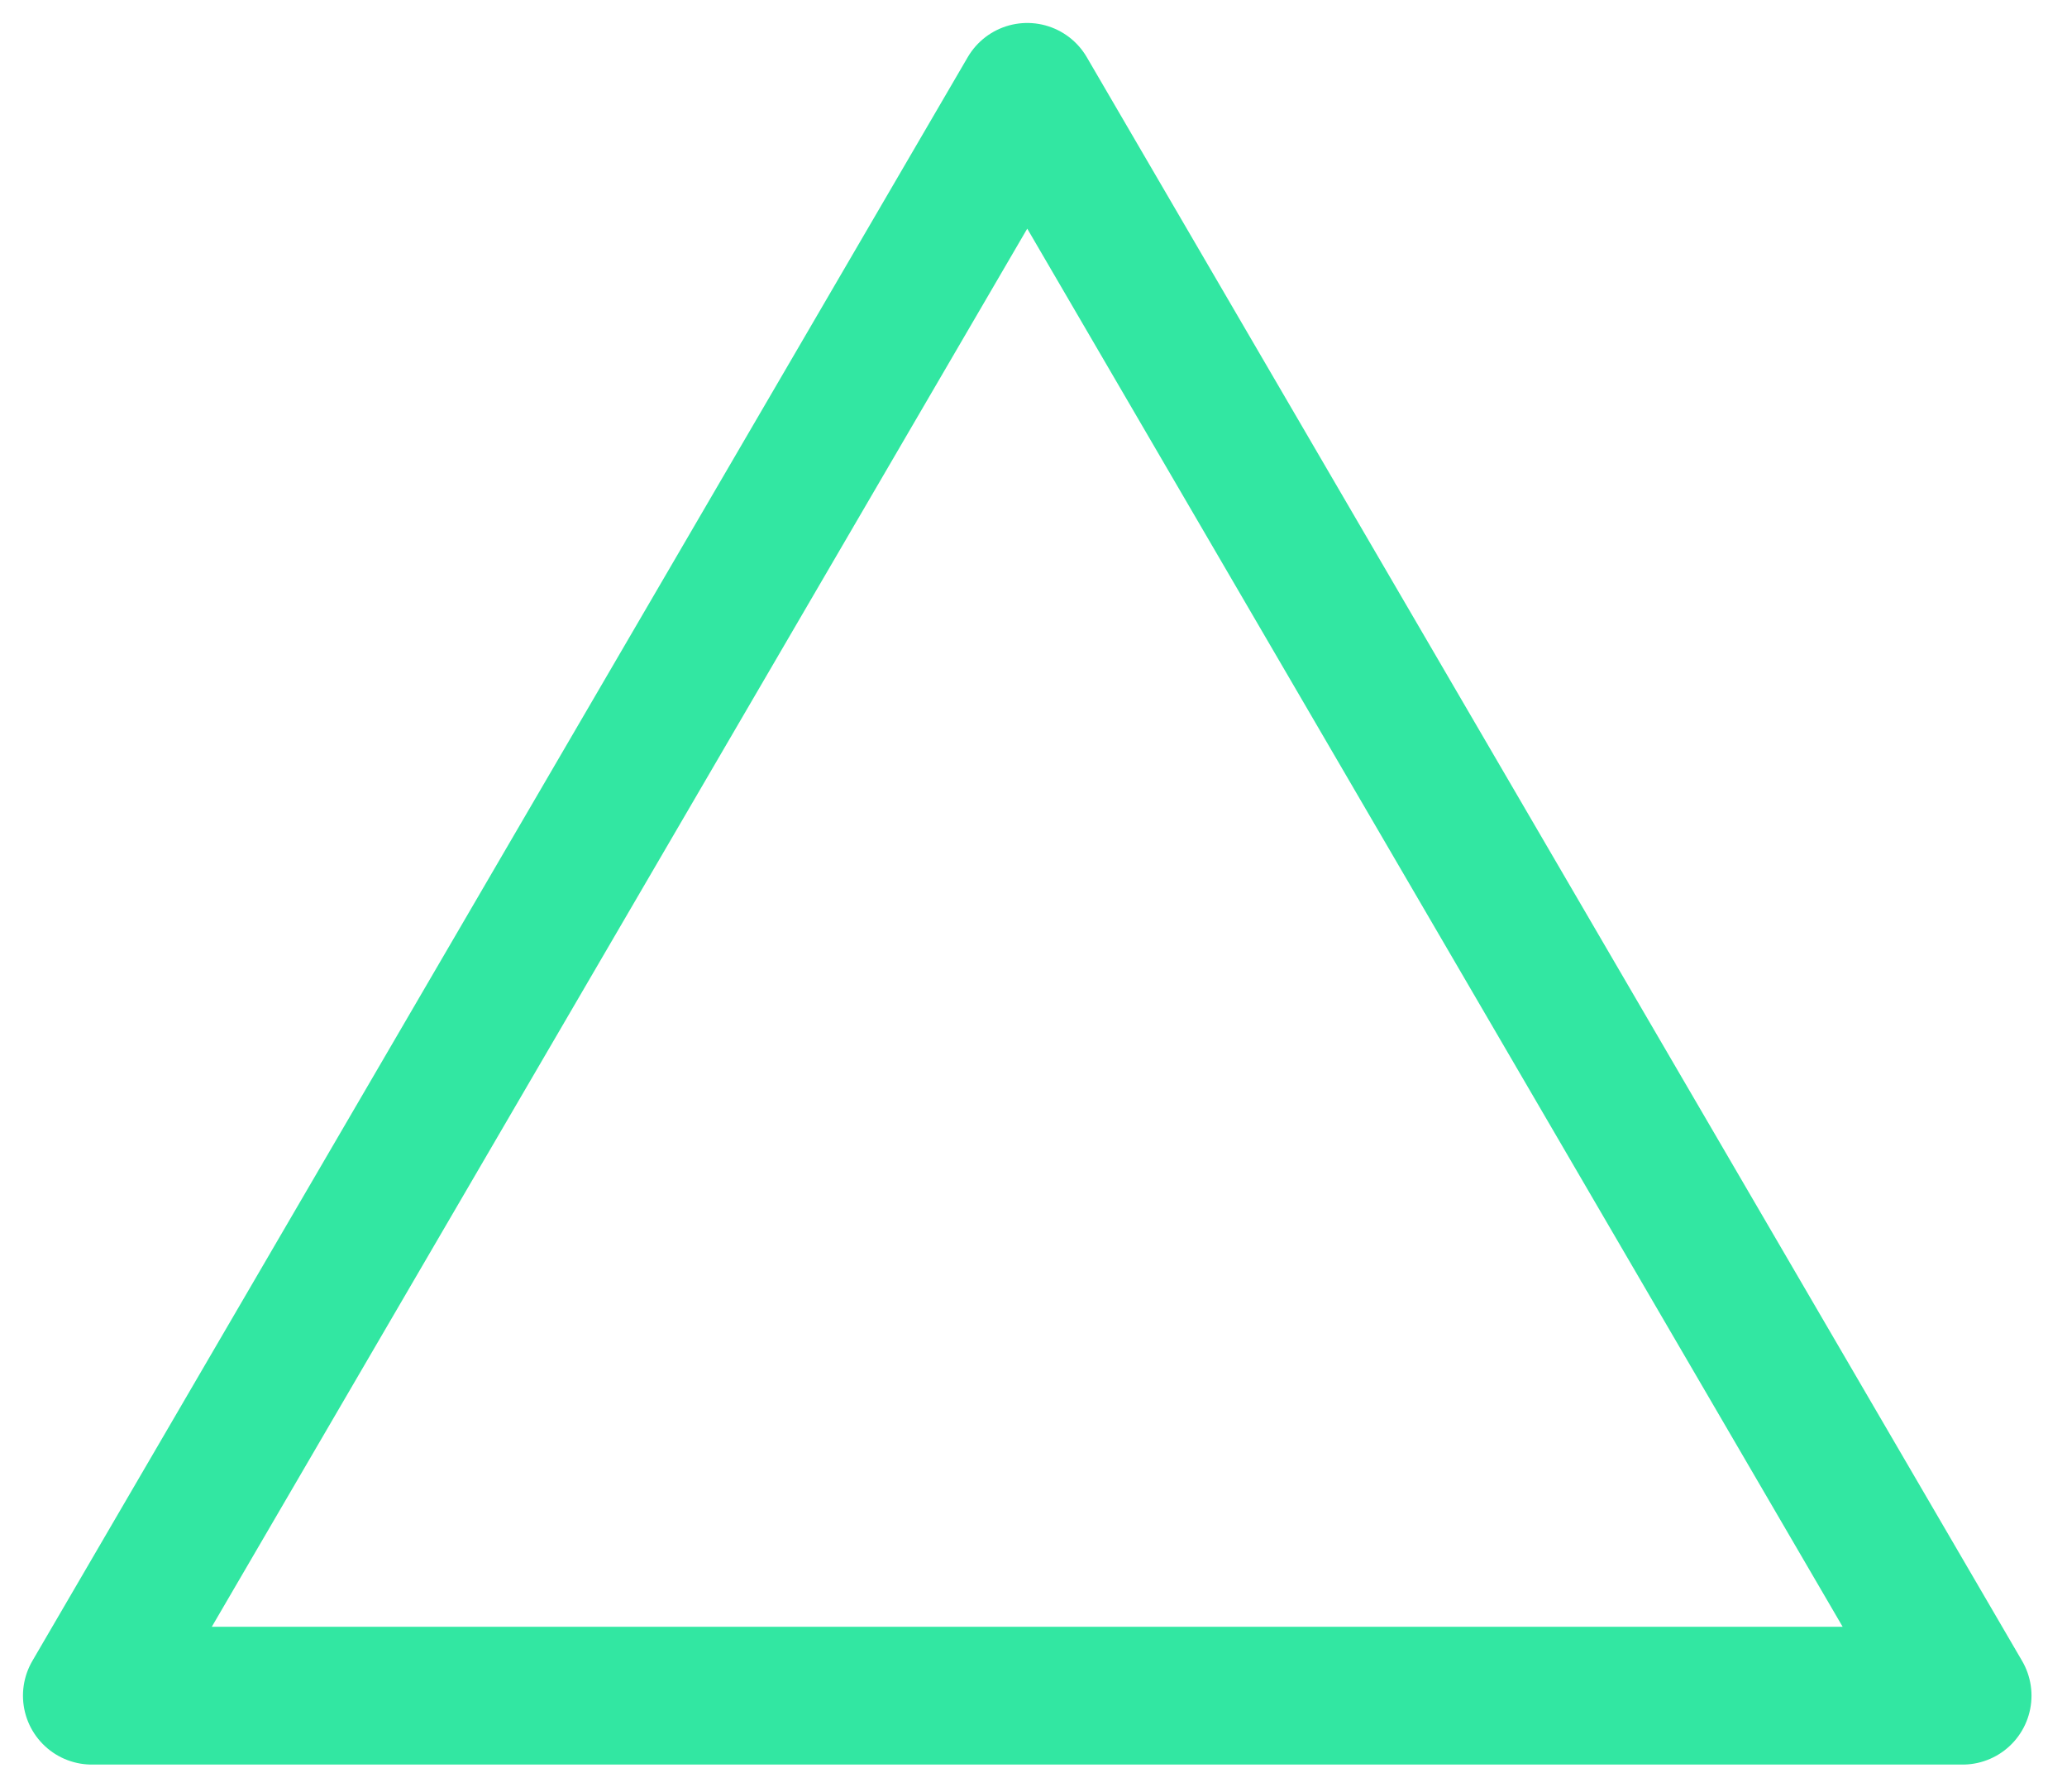 <?xml version="1.0" encoding="utf-8"?>
<svg xmlns="http://www.w3.org/2000/svg" fill="none" height="100%" overflow="visible" preserveAspectRatio="none" style="display: block;" viewBox="0 0 45 39" width="100%">
<path d="M22.364 2L2 36.909H42.727L22.364 2Z" id="Vector 42" stroke="#32E7A2" stroke-linejoin="round" stroke-width="3"/>
</svg>